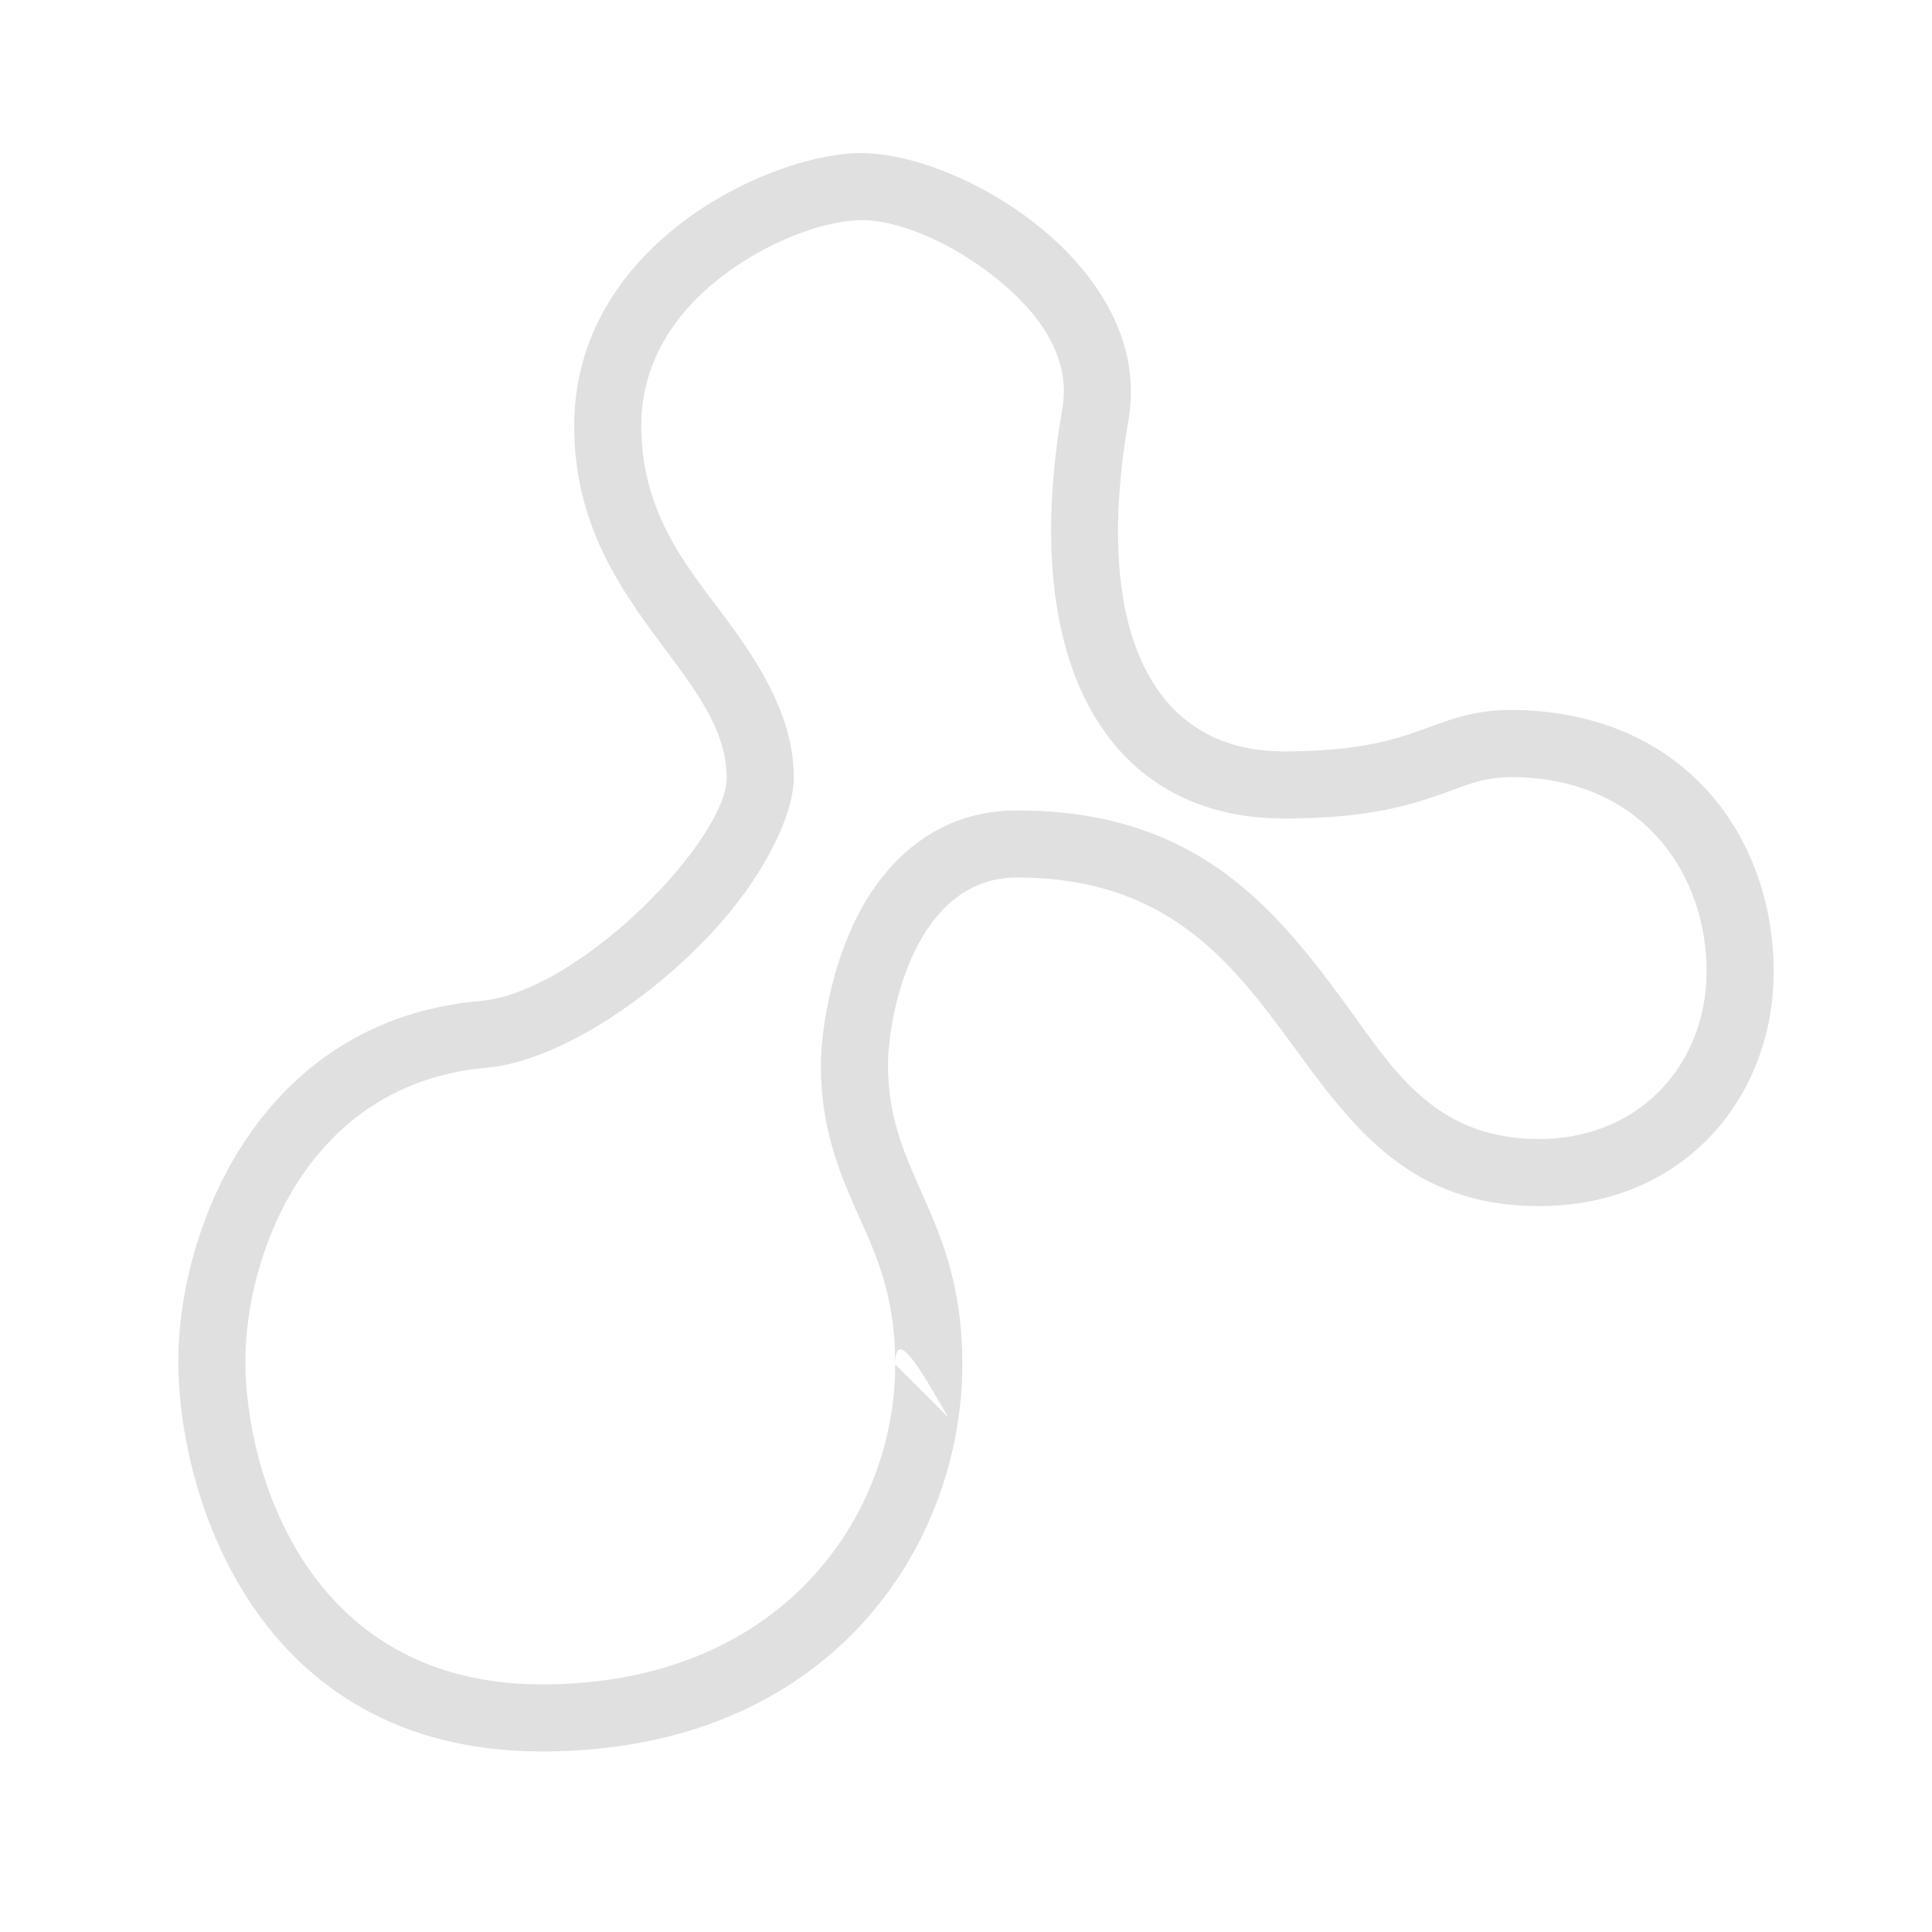 <?xml version="1.0" encoding="UTF-8" standalone="no"?><!DOCTYPE svg PUBLIC "-//W3C//DTD SVG 1.1//EN" "http://www.w3.org/Graphics/SVG/1.1/DTD/svg11.dtd"><svg width="100%" height="100%" viewBox="0 0 200 200" version="1.1" xmlns="http://www.w3.org/2000/svg" xmlns:xlink="http://www.w3.org/1999/xlink" xml:space="preserve" xmlns:serif="http://www.serif.com/" style="fill-rule:evenodd;clip-rule:evenodd;stroke-linejoin:round;stroke-miterlimit:2;"><path d="M88.585,15.855c10.474,-0.405 30.998,11.7 28.234,27.627c-3.686,21.243 2.125,34.305 16.09,34.305c15.271,0 15.102,-4.791 25.198,-4.25c17.001,0.911 25.501,13.717 25.501,27.047c0,13.33 -9.71,24.72 -25.198,24.259c-26.396,-0.785 -22.769,-34.002 -53.127,-34.002c-10.626,0 -13.358,14.269 -13.358,19.43c-0,11.536 7.693,15.483 7.693,30.966c-0,18.822 -13.765,40.074 -43.517,40.074c-29.751,-0 -37.645,-26.787 -37.645,-40.378c0,-13.59 8.287,-35.285 31.27,-37.313c10.322,-0.911 25.501,-16.725 25.501,-23.101c0,-10.929 -15.786,-17.911 -15.786,-36.43c-0,-18.519 19.588,-27.864 29.144,-28.234Zm4.088,125.382c0,-7.993 -2.506,-12.38 -4.413,-16.781c-1.831,-4.228 -3.28,-8.463 -3.28,-14.185c0,-3.95 1.308,-12.066 5.239,-17.939c3.308,-4.943 8.221,-8.435 15.064,-8.435c18.086,-0 26.268,9.521 33.641,19.533c4.964,6.74 9.105,14.157 19.693,14.472c11.075,0.329 18.047,-7.786 18.047,-17.318c-0,-9.904 -6.297,-19.436 -18.929,-20.113c-3.762,-0.201 -5.595,0.677 -7.927,1.52c-3.637,1.314 -8.022,2.741 -16.899,2.741c-17.778,-0 -27.625,-15.394 -22.932,-42.438c0.941,-5.427 -2.544,-9.982 -6.698,-13.366c-4.644,-3.785 -10.435,-6.288 -14.426,-6.134c-3.747,0.145 -9.406,2.187 -14.183,5.871c-4.513,3.48 -8.285,8.564 -8.285,15.424c0,9.281 5.072,14.954 8.869,20.09c4.009,5.422 6.918,10.559 6.918,16.34c-0,3.575 -2.752,9.618 -7.763,15.243c-6.544,7.344 -16.516,14.109 -24.073,14.775c-18.56,1.638 -24.935,19.421 -24.935,30.396c-0,11.175 6.238,33.433 30.7,33.433c24.818,0 36.572,-17.428 36.572,-33.129Zm0,-0l5.503,5.503c-2.034,-3.378 -5.503,-10.084 -5.503,-5.503Z" style="fill:#e0e0e0;"/></svg>